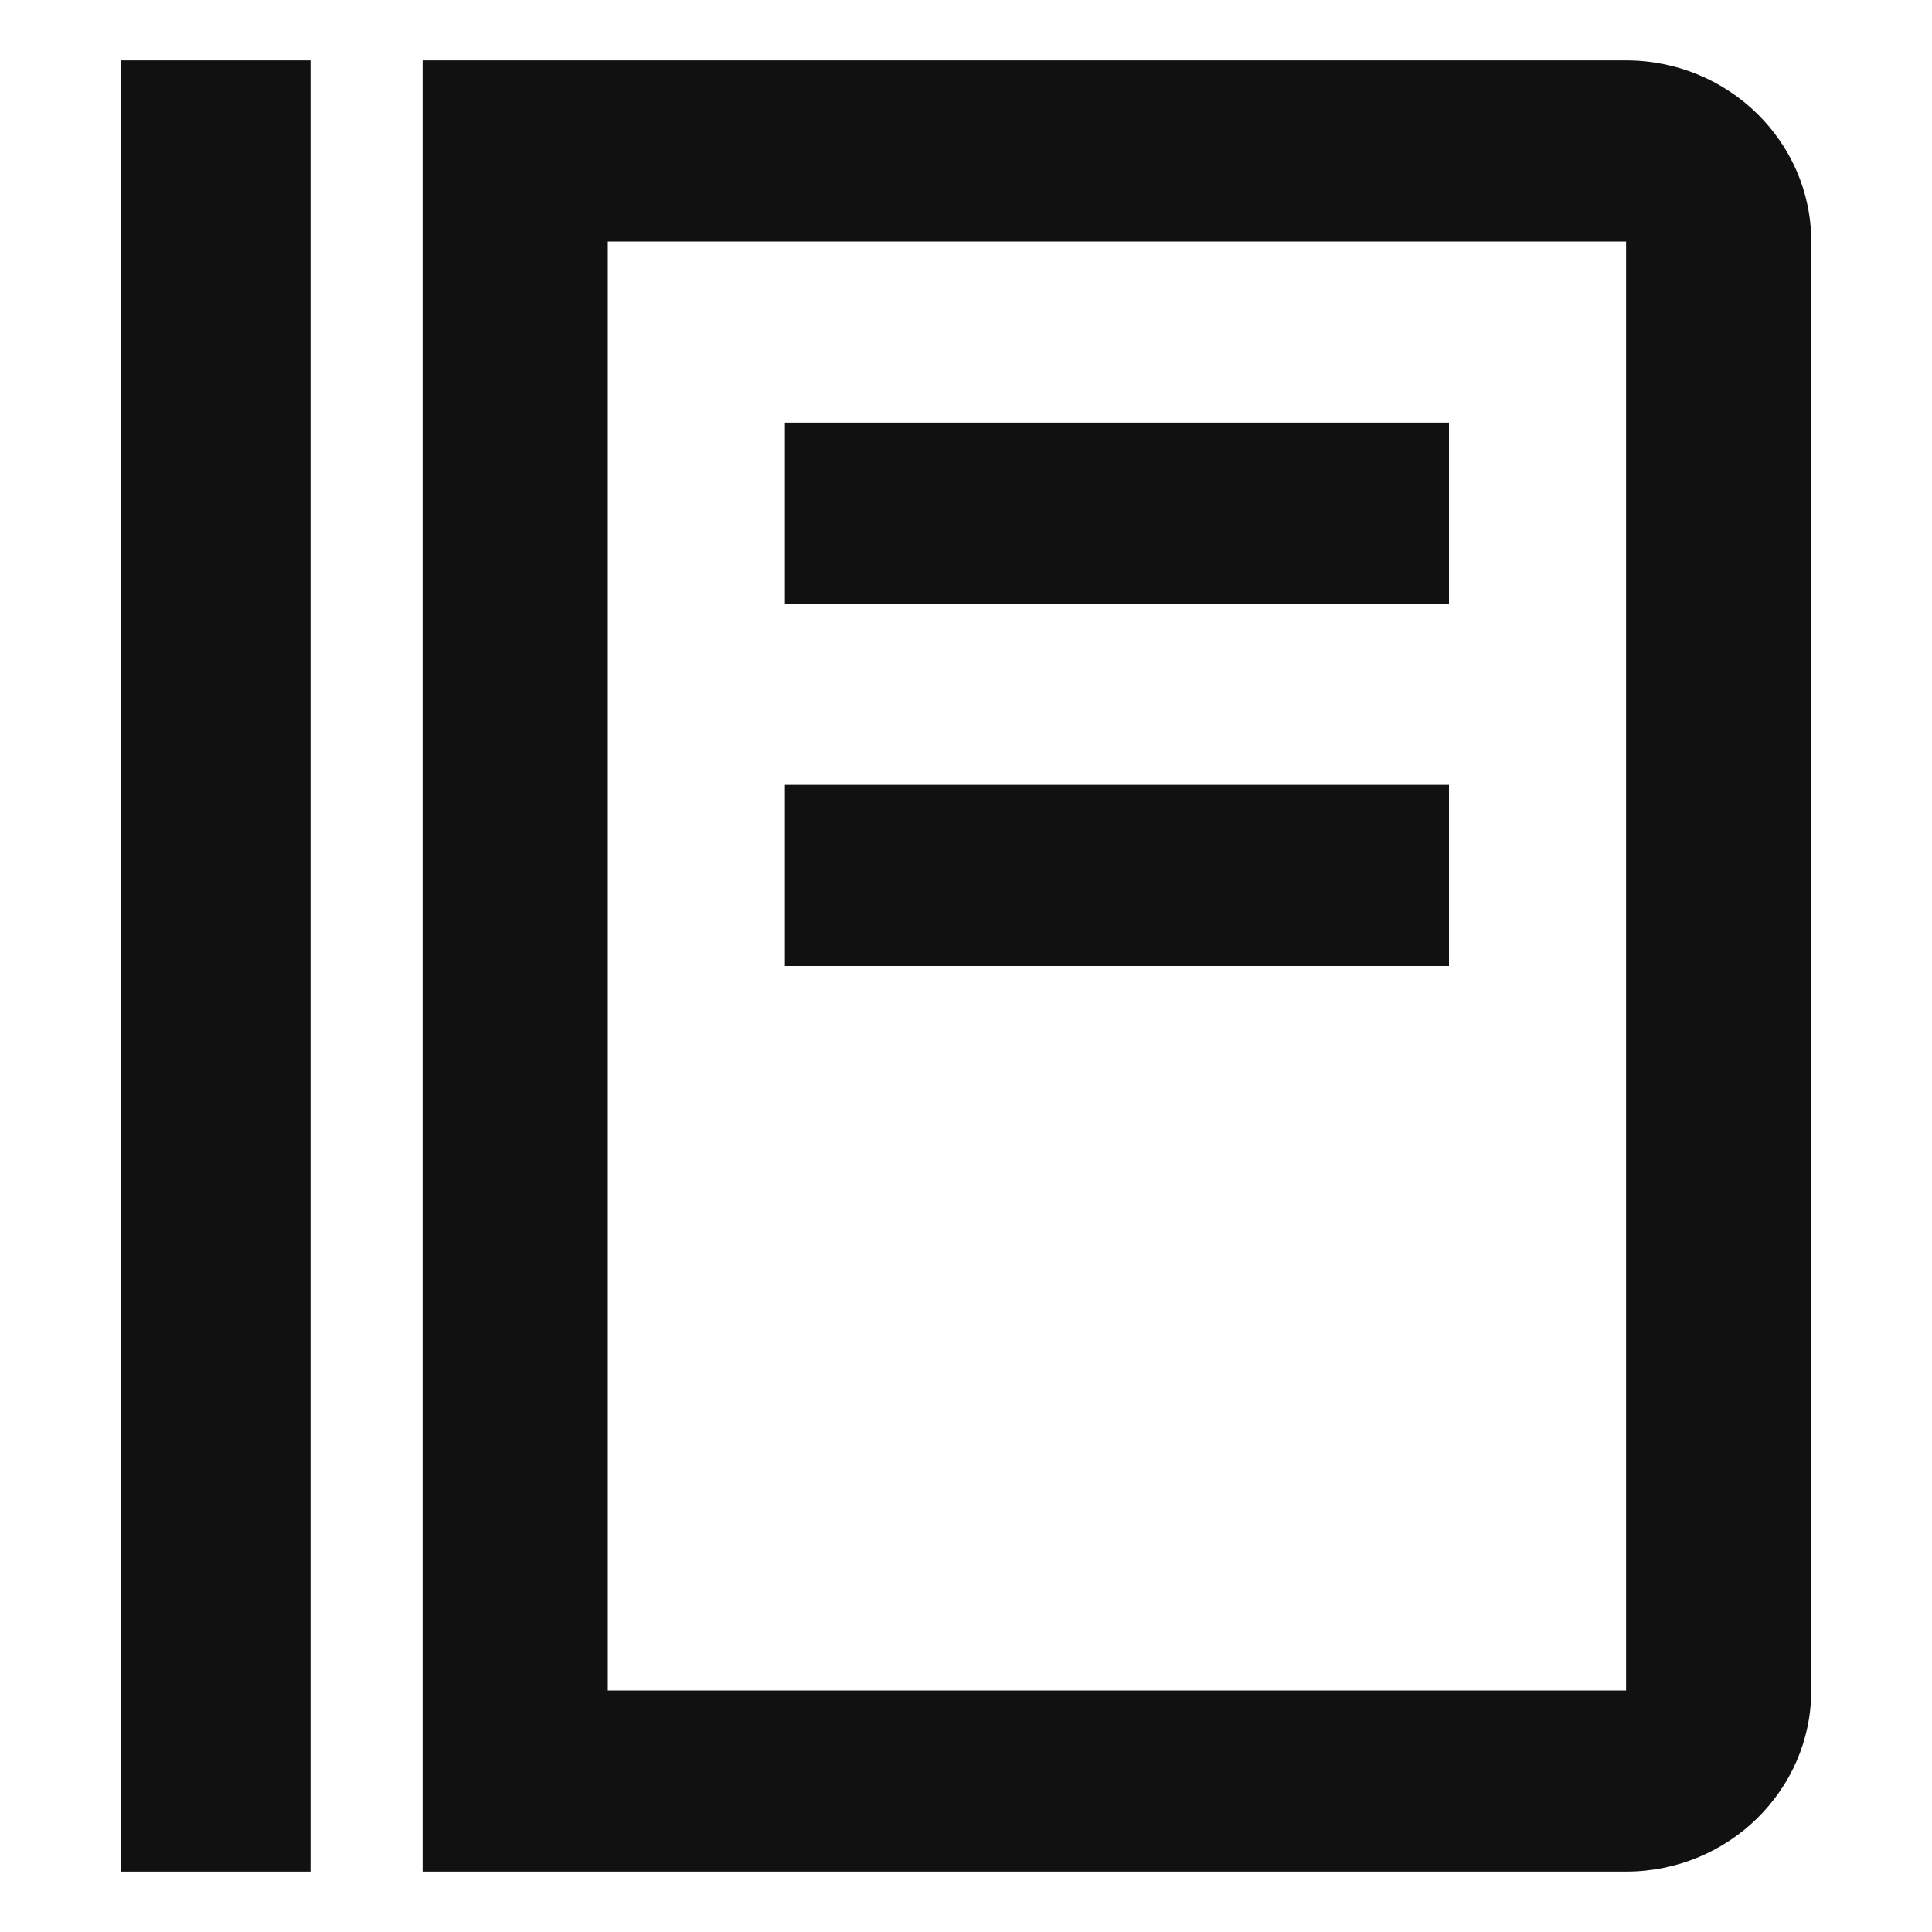 <?xml version="1.0" encoding="UTF-8"?> <svg xmlns="http://www.w3.org/2000/svg" width="32" height="32" viewBox="0 0 32 32" fill="none"> <path d="M2 1H5.143V31H2V1ZM13 7H24V10H13V7ZM13 13H24V16H13V13Z" fill="#111112"></path> <path d="M26.933 1H7V31H26.933C28.625 31 30 29.654 30 28V4C30 2.345 28.625 1 26.933 1ZM26.933 28H10.067V4H26.933V28Z" fill="#111112"></path> </svg> 